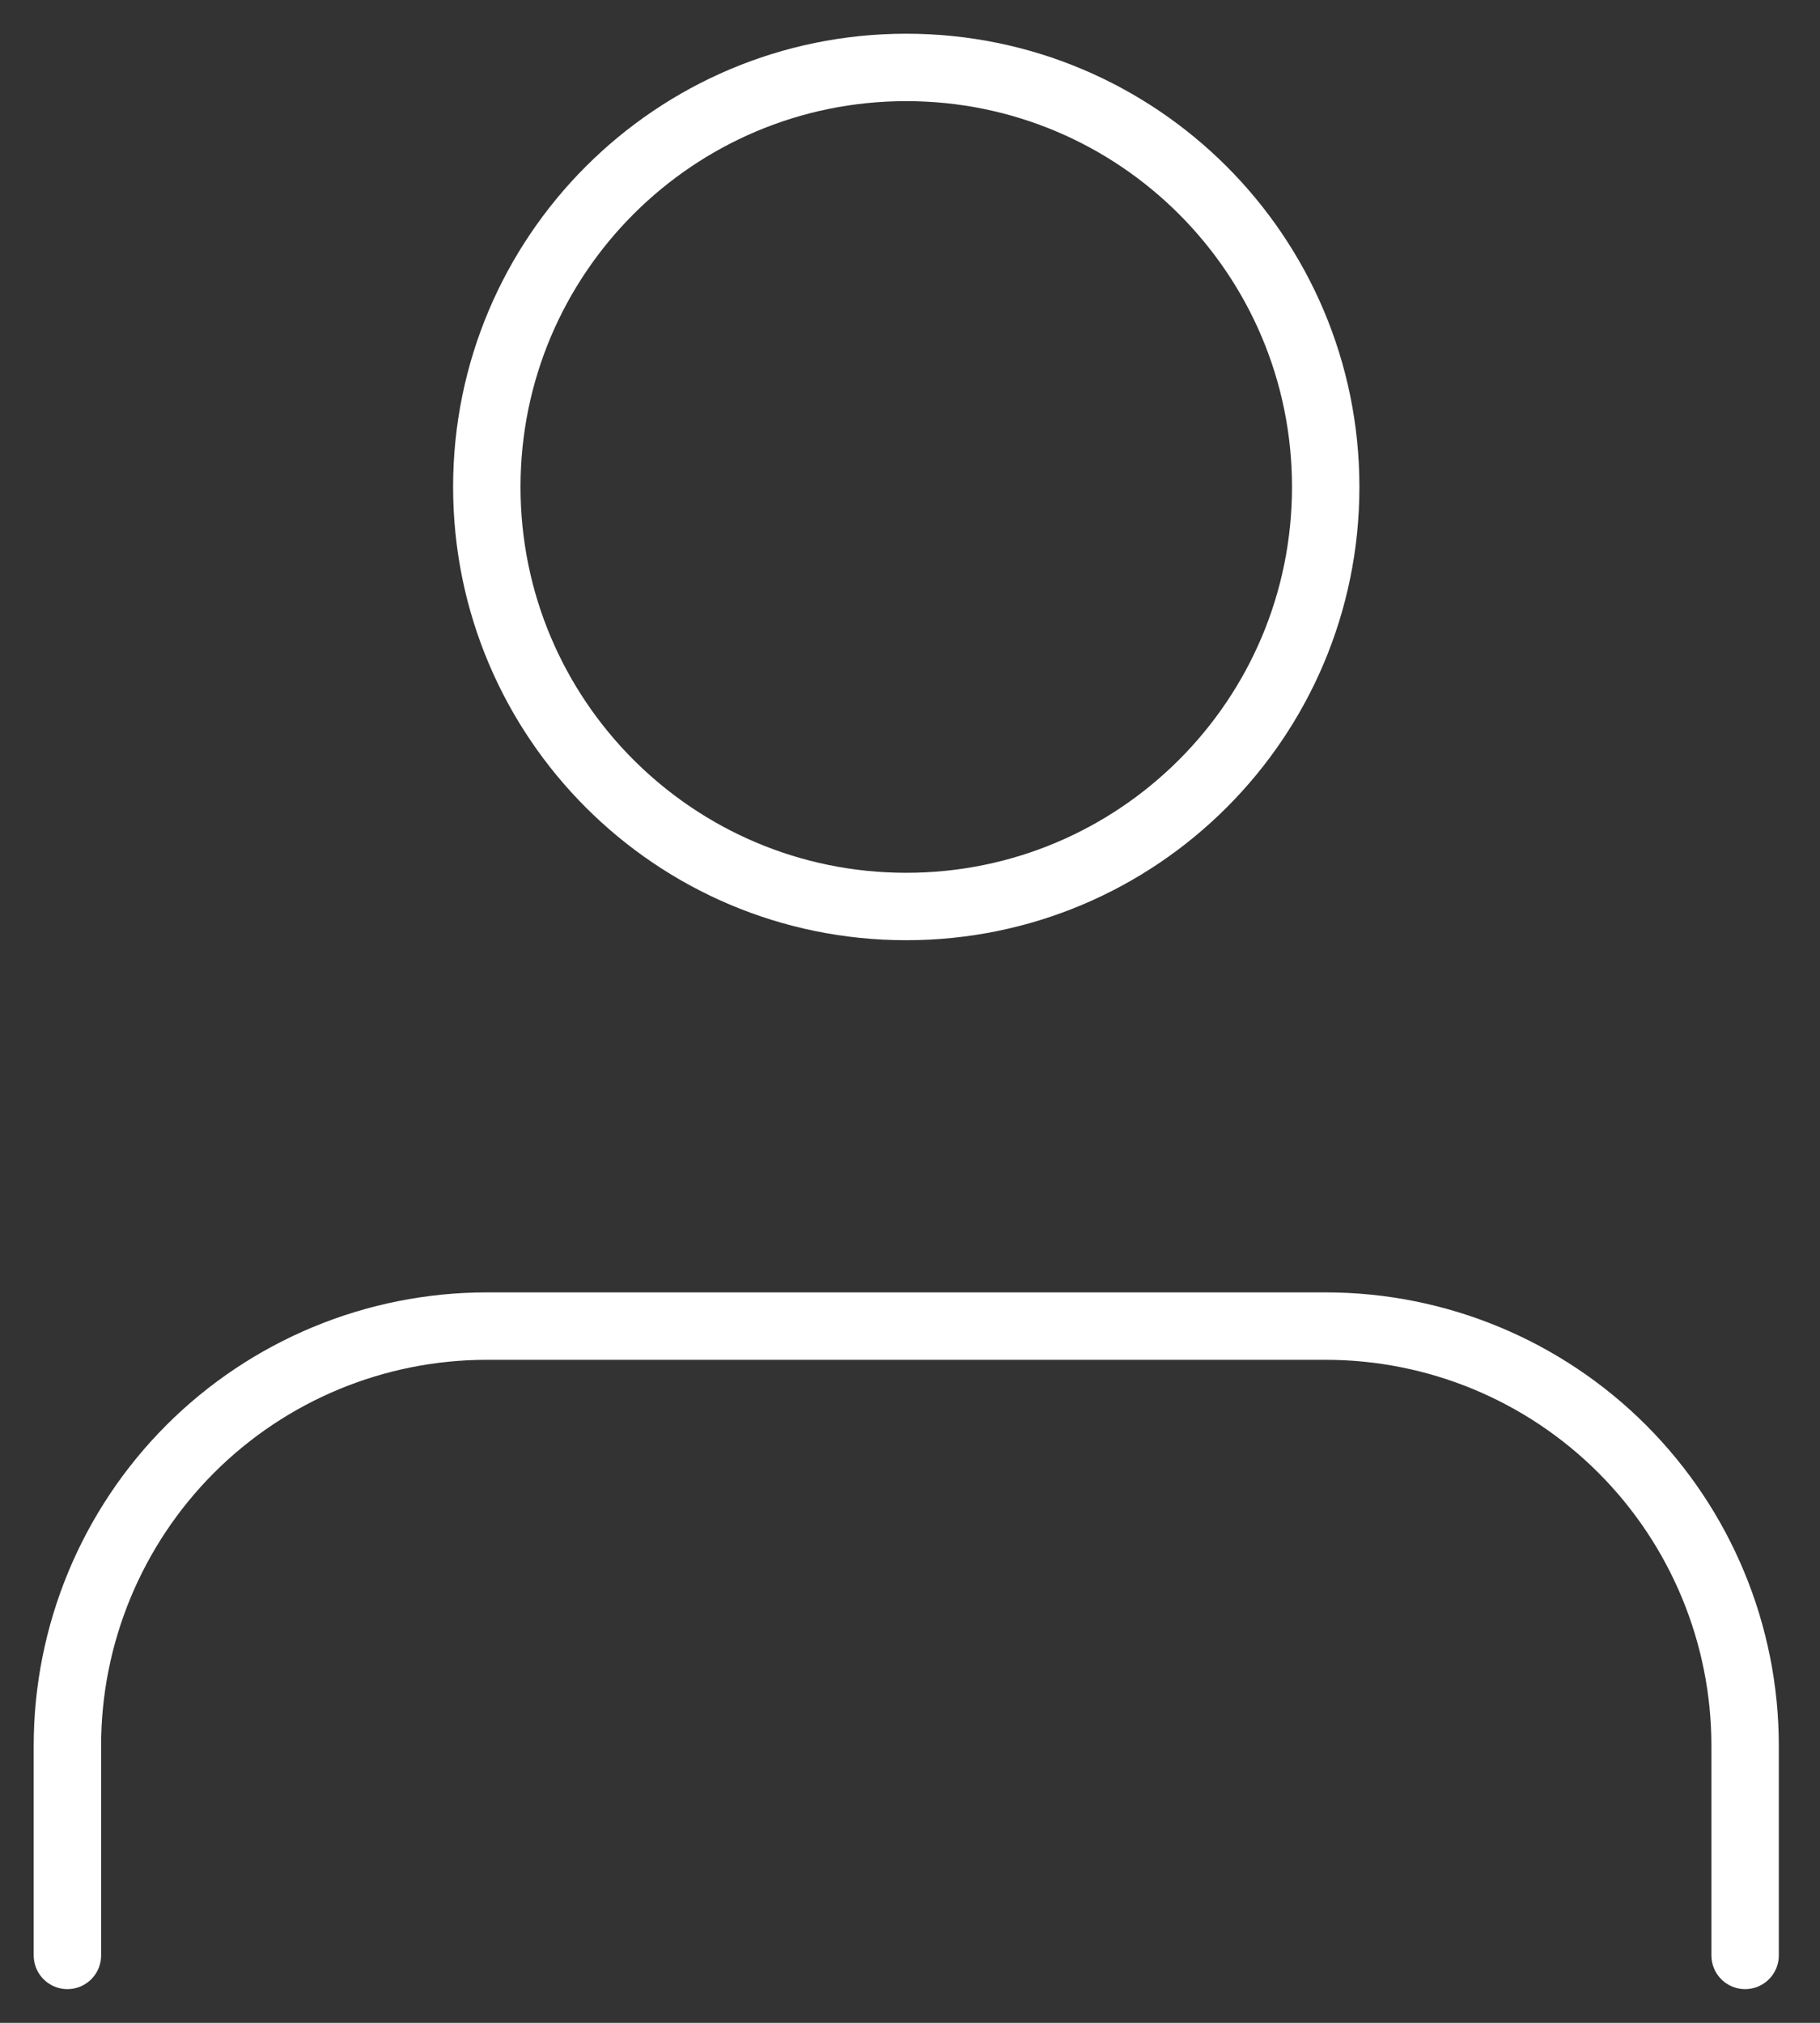 <svg width="27" height="30" viewBox="0 0 27 30" fill="none" xmlns="http://www.w3.org/2000/svg">
<rect x="0" y="0" width="27" height="30" fill="#333333" stroke="none"/>
<path d="M25.889 29V25.889C25.889 24.239 25.233 22.656 24.066 21.489C22.899 20.322 21.317 19.667 19.667 19.667H7.222C5.572 19.667 3.989 20.322 2.822 21.489C1.656 22.656 1 24.239 1 25.889V29" stroke="white" stroke-linecap="round" stroke-linejoin="round"/>
<path d="M13.444 13.444C16.881 13.444 19.667 10.659 19.667 7.222C19.667 3.786 16.881 1 13.444 1C10.008 1 7.222 3.786 7.222 7.222C7.222 10.659 10.008 13.444 13.444 13.444Z" stroke="white" stroke-linecap="round" stroke-linejoin="round"/>
</svg>
